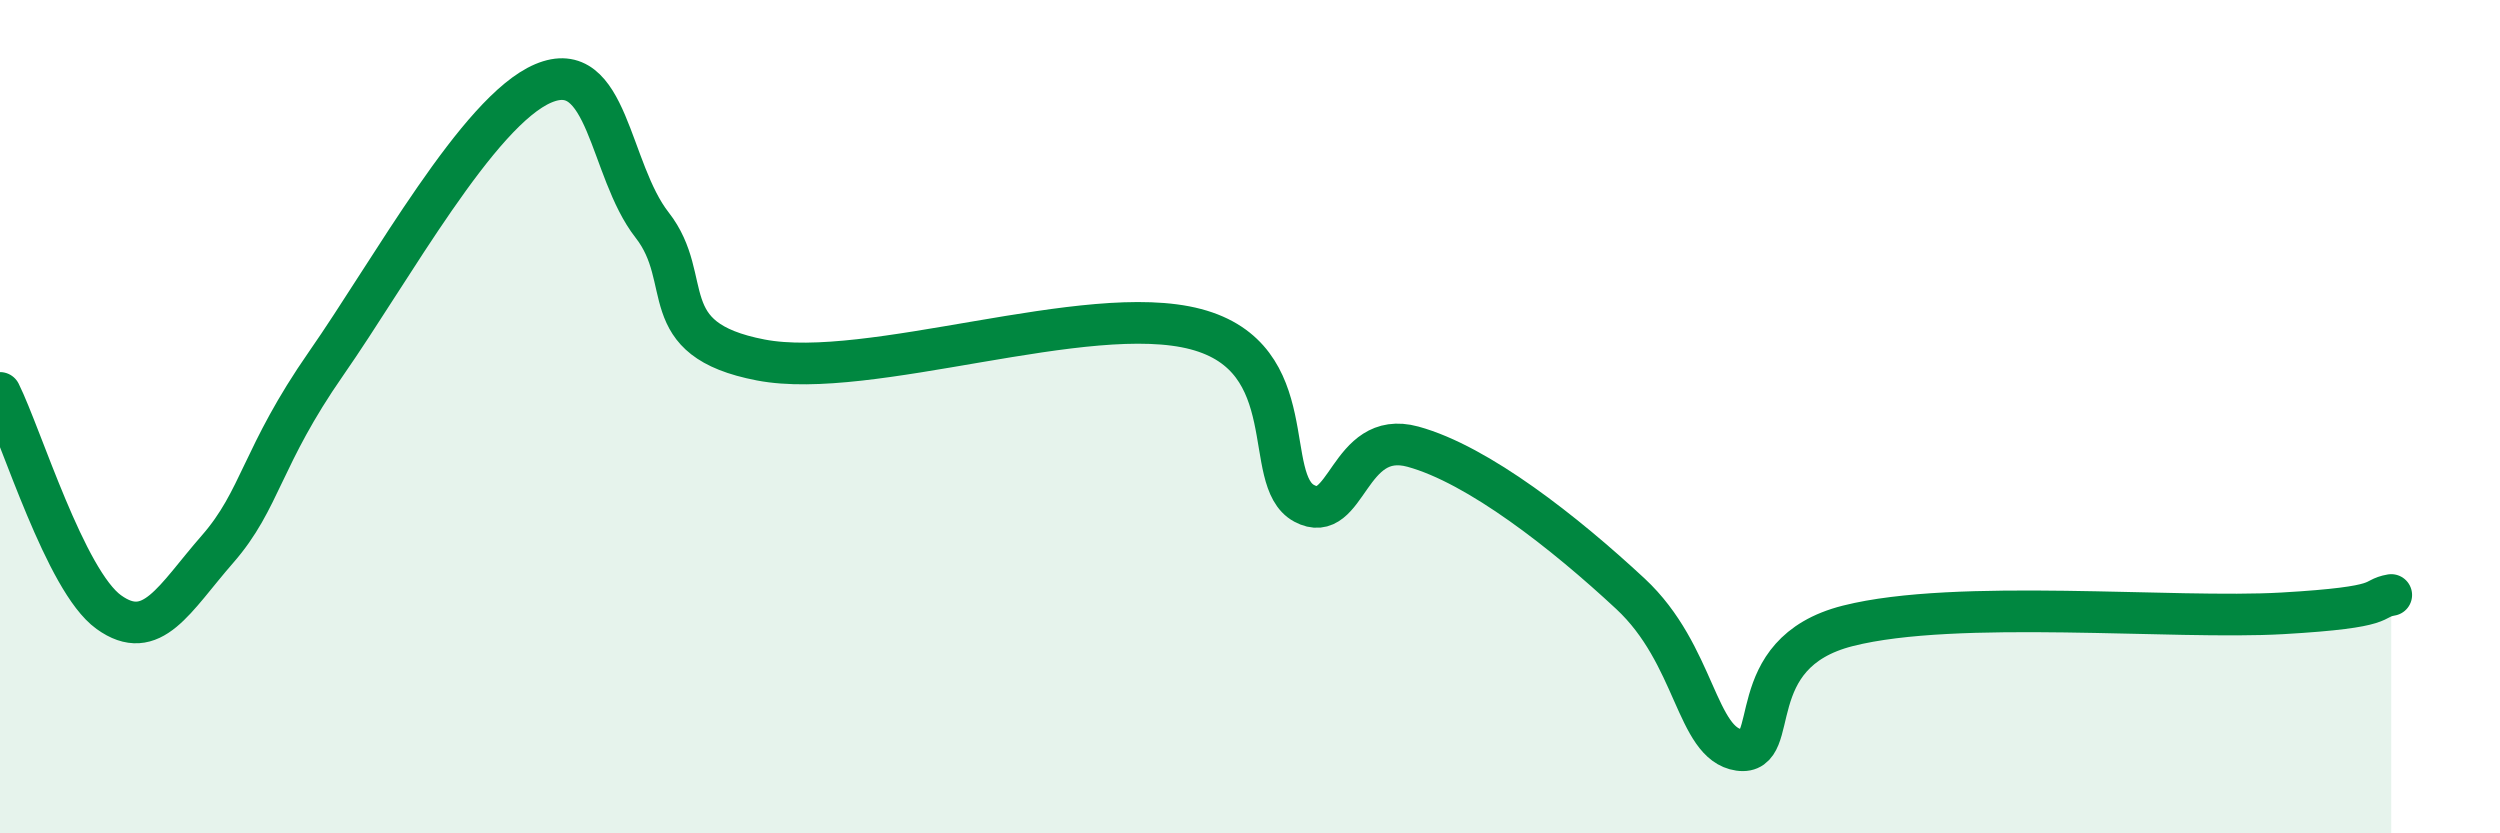 
    <svg width="60" height="20" viewBox="0 0 60 20" xmlns="http://www.w3.org/2000/svg">
      <path
        d="M 0,9.43 C 0.52,10.48 1.57,13.94 2.61,14.69 C 3.65,15.44 4.18,14.37 5.22,13.18 C 6.26,11.99 6.27,10.96 7.83,8.72 C 9.39,6.48 11.48,2.66 13.04,2 C 14.6,1.34 14.61,4.07 15.65,5.4 C 16.69,6.73 15.65,8.14 18.26,8.64 C 20.87,9.14 26.09,7.21 28.7,7.9 C 31.31,8.59 30.26,11.52 31.3,12.08 C 32.34,12.64 32.34,10.29 33.91,10.72 C 35.48,11.15 37.56,12.79 39.13,14.25 C 40.7,15.71 40.7,17.85 41.74,18 C 42.78,18.15 41.74,15.68 44.35,15.02 C 46.96,14.36 52.17,14.87 54.78,14.72 C 57.39,14.57 56.87,14.37 57.39,14.28L57.39 20L0 20Z"
        fill="#008740"
        opacity="0.1"
        stroke-linecap="round"
        stroke-linejoin="round"
      />
      <path
        d="M 0,9.43 C 0.52,10.48 1.57,13.94 2.61,14.69 C 3.65,15.44 4.18,14.37 5.22,13.18 C 6.26,11.99 6.27,10.96 7.83,8.72 C 9.39,6.48 11.48,2.66 13.04,2 C 14.6,1.34 14.61,4.07 15.65,5.4 C 16.69,6.73 15.65,8.14 18.26,8.64 C 20.87,9.14 26.09,7.21 28.7,7.9 C 31.31,8.59 30.26,11.52 31.3,12.08 C 32.34,12.64 32.34,10.29 33.91,10.72 C 35.48,11.15 37.56,12.79 39.13,14.25 C 40.7,15.71 40.7,17.85 41.74,18 C 42.78,18.15 41.74,15.68 44.35,15.02 C 46.96,14.36 52.17,14.87 54.78,14.72 C 57.39,14.57 56.87,14.37 57.39,14.28"
        stroke="#008740"
        stroke-width="1"
        fill="none"
        stroke-linecap="round"
        stroke-linejoin="round"
      />
    </svg>
  